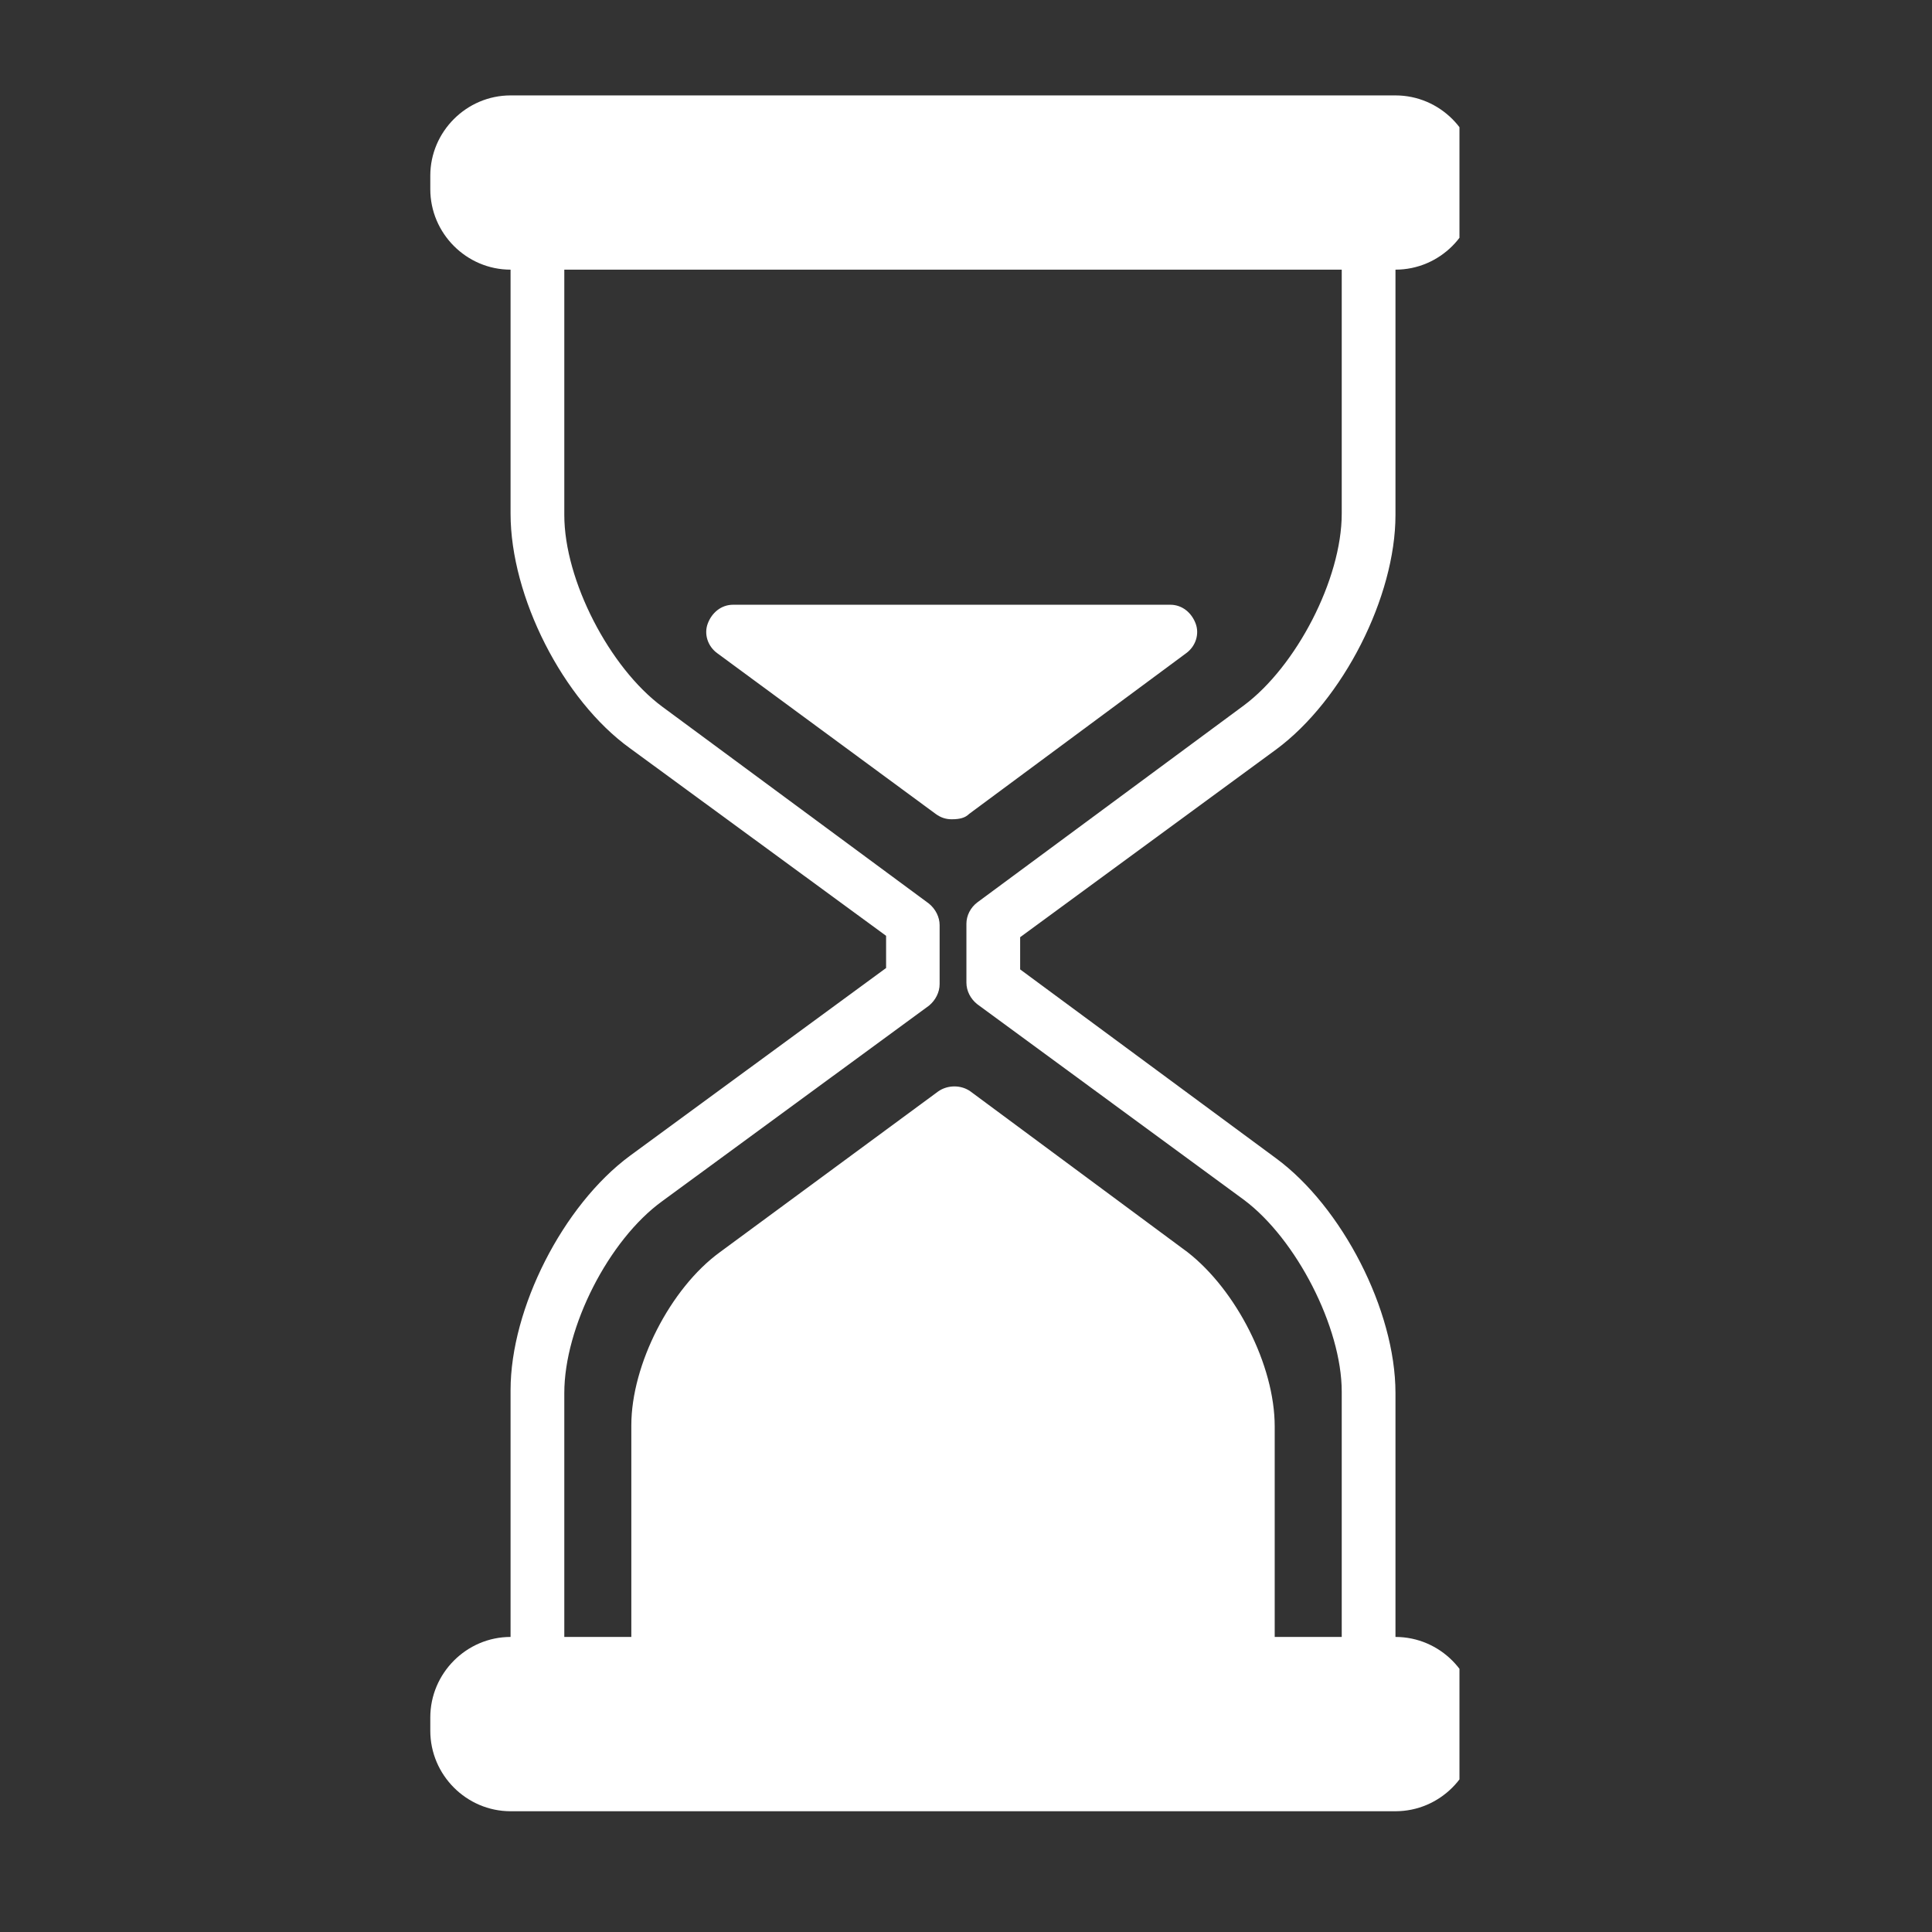 <svg version="1.0" preserveAspectRatio="xMidYMid meet" height="50" viewBox="0 0 37.5 37.5" zoomAndPan="magnify" width="50" xmlns:xlink="http://www.w3.org/1999/xlink" xmlns="http://www.w3.org/2000/svg"><rect x="0" y="0" width="37.5" height="37.5" fill="#333333" stroke="none"/><defs><clipPath id="1c342c0396"><path clip-rule="nonzero" d="M 8.344 1.852 L 28.328 1.852 L 28.328 35.156 L 8.344 35.156 Z M 8.344 1.852"></path></clipPath></defs><g clip-path="url(#1c342c0396)"><path fill-rule="nonzero" fill-opacity="1" d="M 8.352 33.336 L 8.352 33.594 C 8.352 34.453 9.055 35.156 9.91 35.156 L 27.086 35.156 C 27.945 35.156 28.648 34.453 28.648 33.594 L 28.648 33.336 C 28.648 32.477 27.945 31.773 27.086 31.773 L 27.086 27.039 C 27.086 25.426 26.043 23.422 24.77 22.484 L 19.801 18.816 L 19.801 18.191 L 24.77 14.547 C 26.07 13.586 27.086 11.582 27.086 9.996 L 27.086 5.234 C 27.945 5.234 28.648 4.531 28.648 3.672 L 28.648 3.41 C 28.648 2.555 27.945 1.852 27.086 1.852 L 9.91 1.852 C 9.055 1.852 8.352 2.555 8.352 3.41 L 8.352 3.672 C 8.352 4.531 9.055 5.234 9.91 5.234 L 9.91 9.969 C 9.91 11.582 10.926 13.586 12.227 14.523 L 17.199 18.164 L 17.199 18.789 L 12.227 22.434 C 10.926 23.395 9.91 25.398 9.91 26.984 L 9.91 31.773 C 9.055 31.773 8.352 32.477 8.352 33.336 Z M 10.953 27.039 C 10.953 25.762 11.812 24.07 12.852 23.316 L 18.031 19.52 C 18.16 19.414 18.238 19.258 18.238 19.102 L 18.238 17.957 C 18.238 17.801 18.16 17.645 18.031 17.539 L 12.852 13.715 C 11.836 12.961 10.953 11.27 10.953 9.996 L 10.953 5.234 L 26.043 5.234 L 26.043 9.969 C 26.043 11.242 25.16 12.934 24.145 13.691 L 18.969 17.516 C 18.836 17.617 18.758 17.773 18.758 17.93 L 18.758 19.074 C 18.758 19.23 18.836 19.387 18.969 19.492 L 24.145 23.289 C 25.16 24.047 26.043 25.762 26.043 27.012 L 26.043 31.773 L 24.742 31.773 L 24.742 27.688 C 24.742 26.492 23.988 25.035 23.051 24.305 L 18.836 21.184 C 18.656 21.055 18.395 21.055 18.211 21.184 L 13.973 24.305 C 13.008 25.008 12.254 26.492 12.254 27.664 L 12.254 31.773 L 10.953 31.773 Z M 10.953 27.039" fill="#ffffff"></path></g><path fill-rule="nonzero" fill-opacity="1" d="M 18.812 15.797 L 23.027 12.676 C 23.207 12.543 23.285 12.309 23.207 12.102 C 23.129 11.895 22.949 11.738 22.715 11.738 L 14.23 11.738 C 13.996 11.738 13.816 11.895 13.738 12.102 C 13.66 12.309 13.738 12.543 13.918 12.676 L 18.16 15.797 C 18.266 15.875 18.367 15.902 18.473 15.902 C 18.629 15.902 18.734 15.875 18.812 15.797 Z M 18.812 15.797" fill="#ffffff"></path></svg>